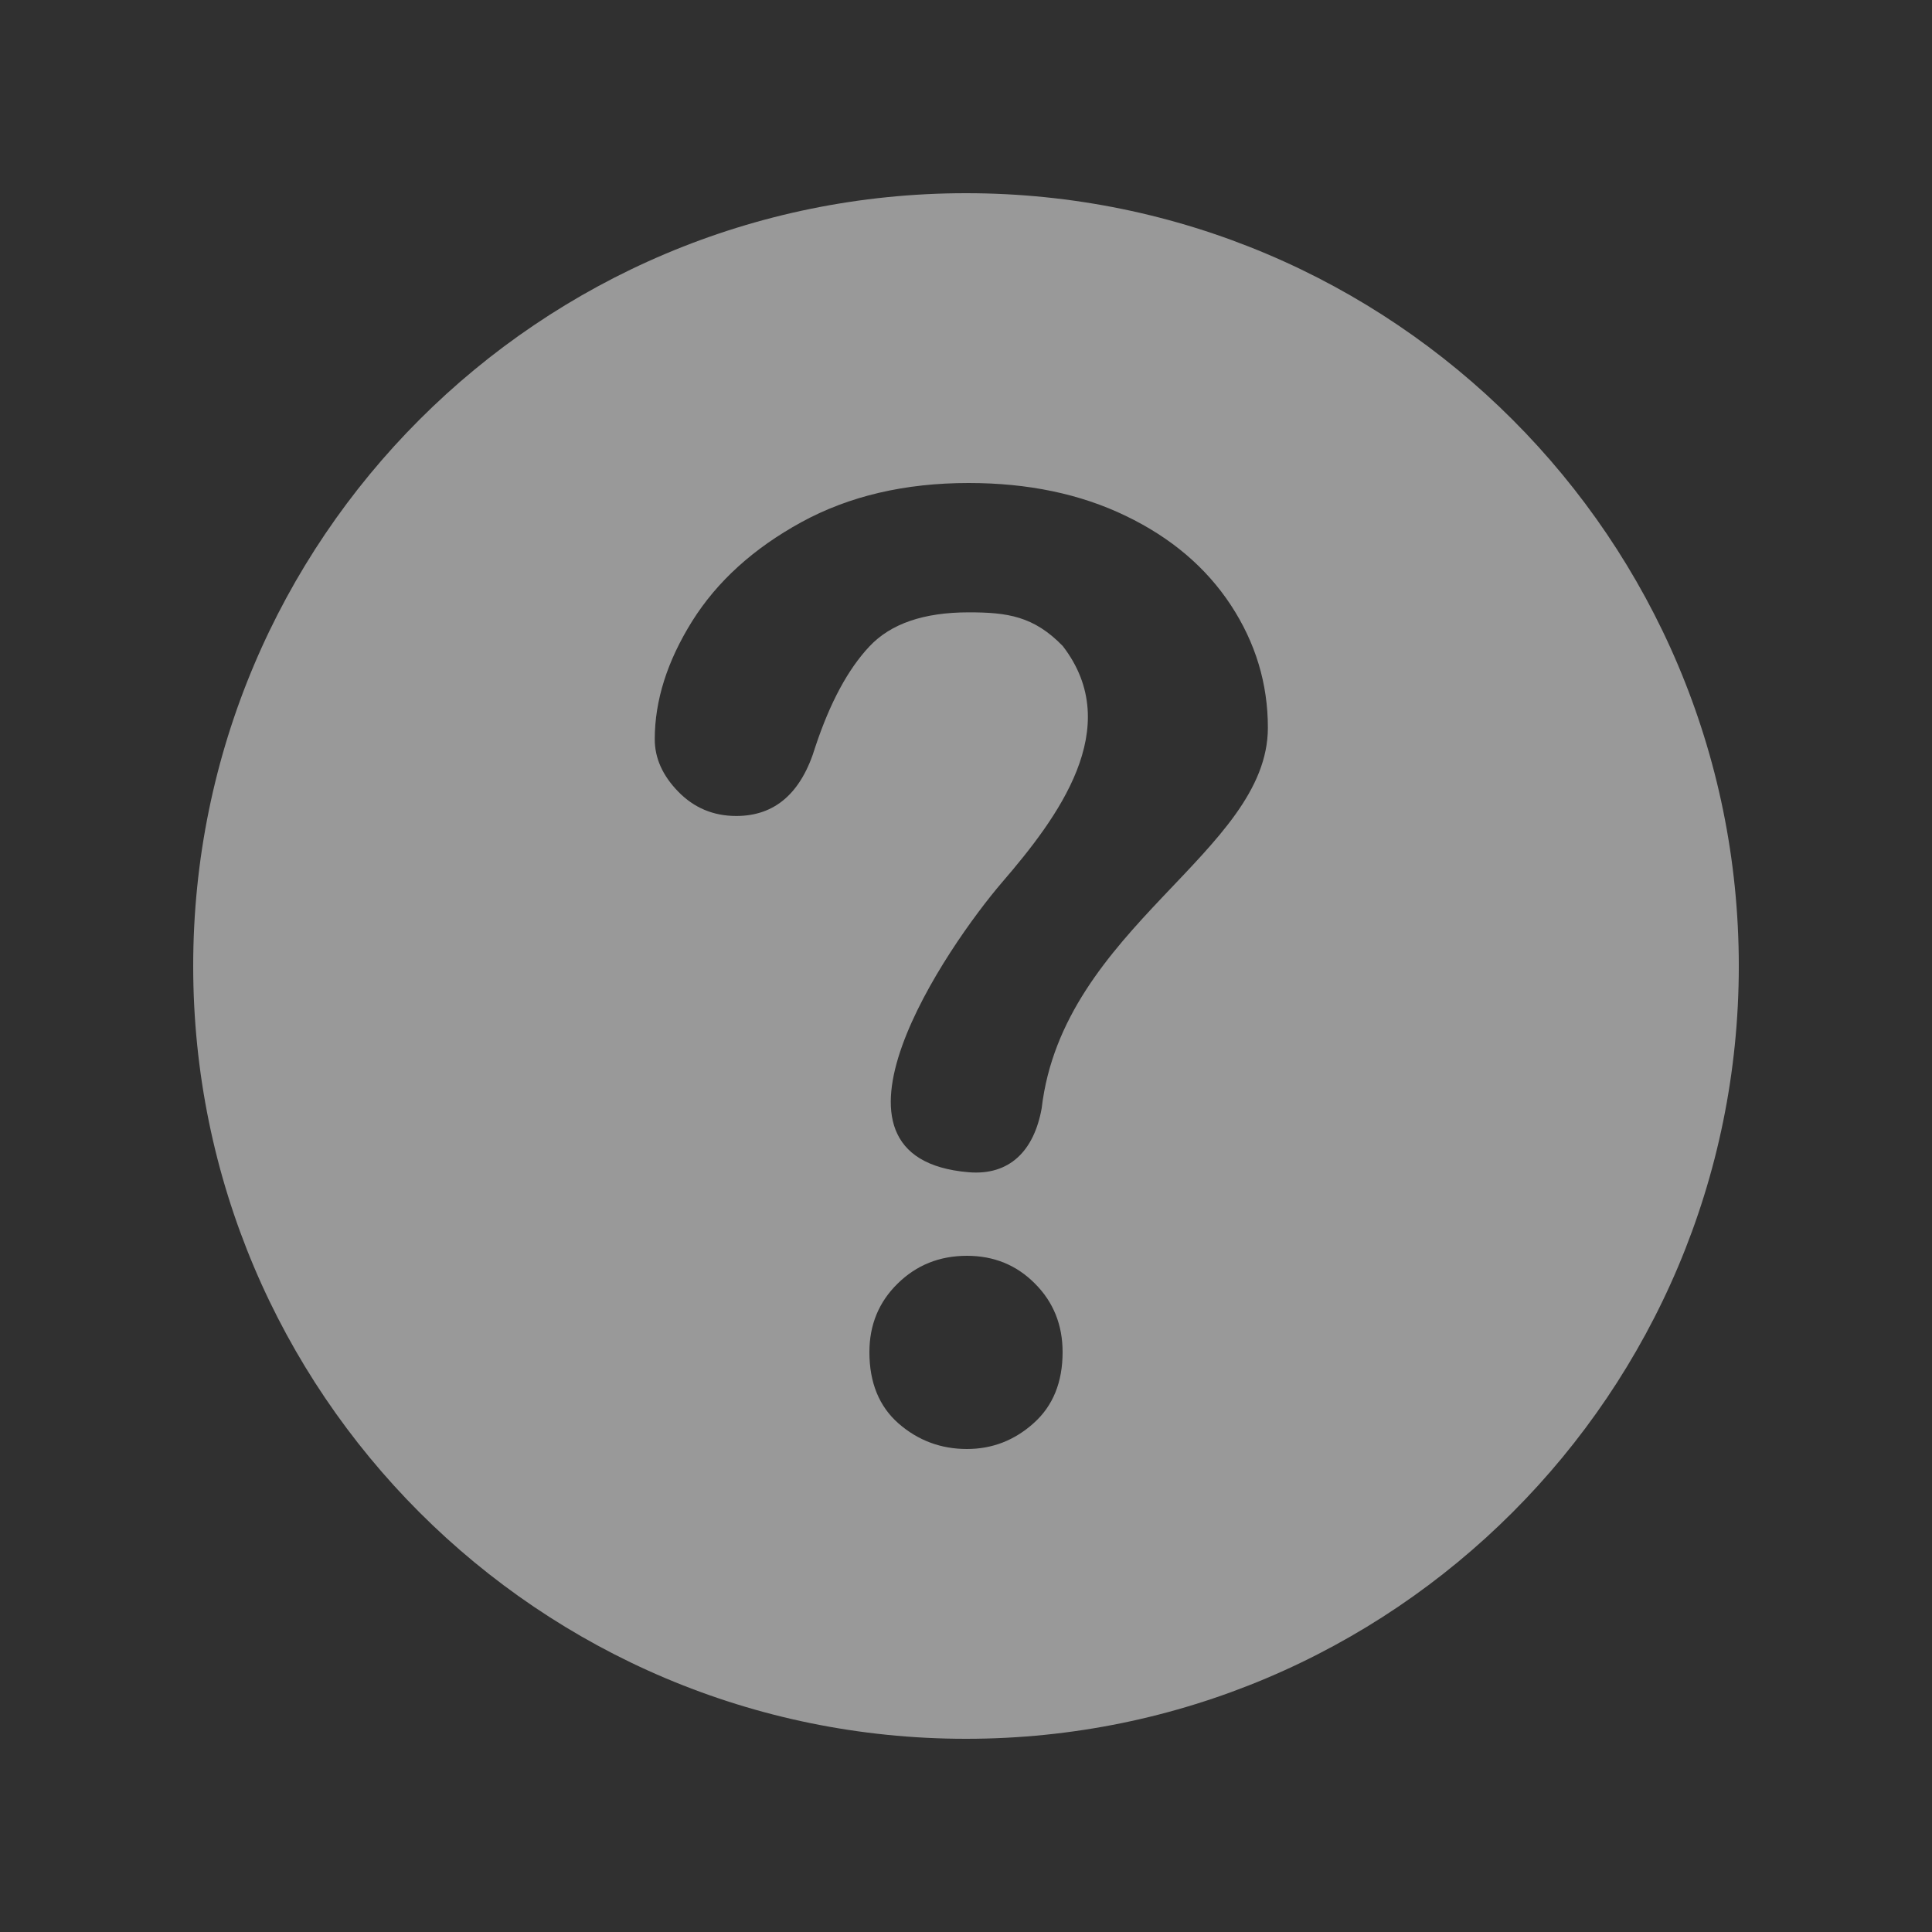 <svg xmlns="http://www.w3.org/2000/svg" width="20" height="20" viewBox="0 0 20 20">
  <g fill="none" fill-rule="evenodd">
    <rect width="20" height="20" fill="#303030"/>
    <path fill="#999" fill-rule="nonzero" d="M10,18 C5.582,18 2,14.418 2,10 C2,5.582 5.582,2 10,2 C14.418,2 18,5.582 18,10 C18,14.418 14.418,18 10,18 Z M6.778,7.653 C6.778,7.848 6.859,8.029 7.022,8.196 C7.185,8.363 7.385,8.447 7.622,8.447 C8.024,8.447 8.297,8.208 8.441,7.729 C8.593,7.272 8.779,6.927 9,6.692 C9.22,6.457 9.562,6.339 10.028,6.339 C10.426,6.339 10.701,6.377 11.002,6.688 C11.653,7.533 10.943,8.472 10.375,9.132 C9.808,9.792 8.295,11.99 10.028,12.135 C10.45,12.17 10.703,11.915 10.783,11.475 C11.002,9.599 13.125,8.824 13.125,7.533 C13.125,7.076 12.997,6.653 12.741,6.263 C12.485,5.874 12.123,5.566 11.653,5.34 C11.183,5.113 10.641,5 10.028,5 C9.368,5 8.79,5.135 8.295,5.406 C7.8,5.677 7.423,6.019 7.165,6.431 C6.907,6.844 6.778,7.251 6.778,7.653 Z M10.01,15 C10.271,15 10.502,14.911 10.701,14.732 C10.9,14.554 11,14.309 11,13.997 C11,13.716 10.905,13.479 10.714,13.288 C10.524,13.096 10.289,13 10.01,13 C9.726,13 9.487,13.096 9.292,13.288 C9.097,13.479 9,13.716 9,13.997 C9,14.313 9.101,14.56 9.302,14.736 C9.504,14.912 9.74,15 10.01,15 Z"/>
  </g>
</svg>
